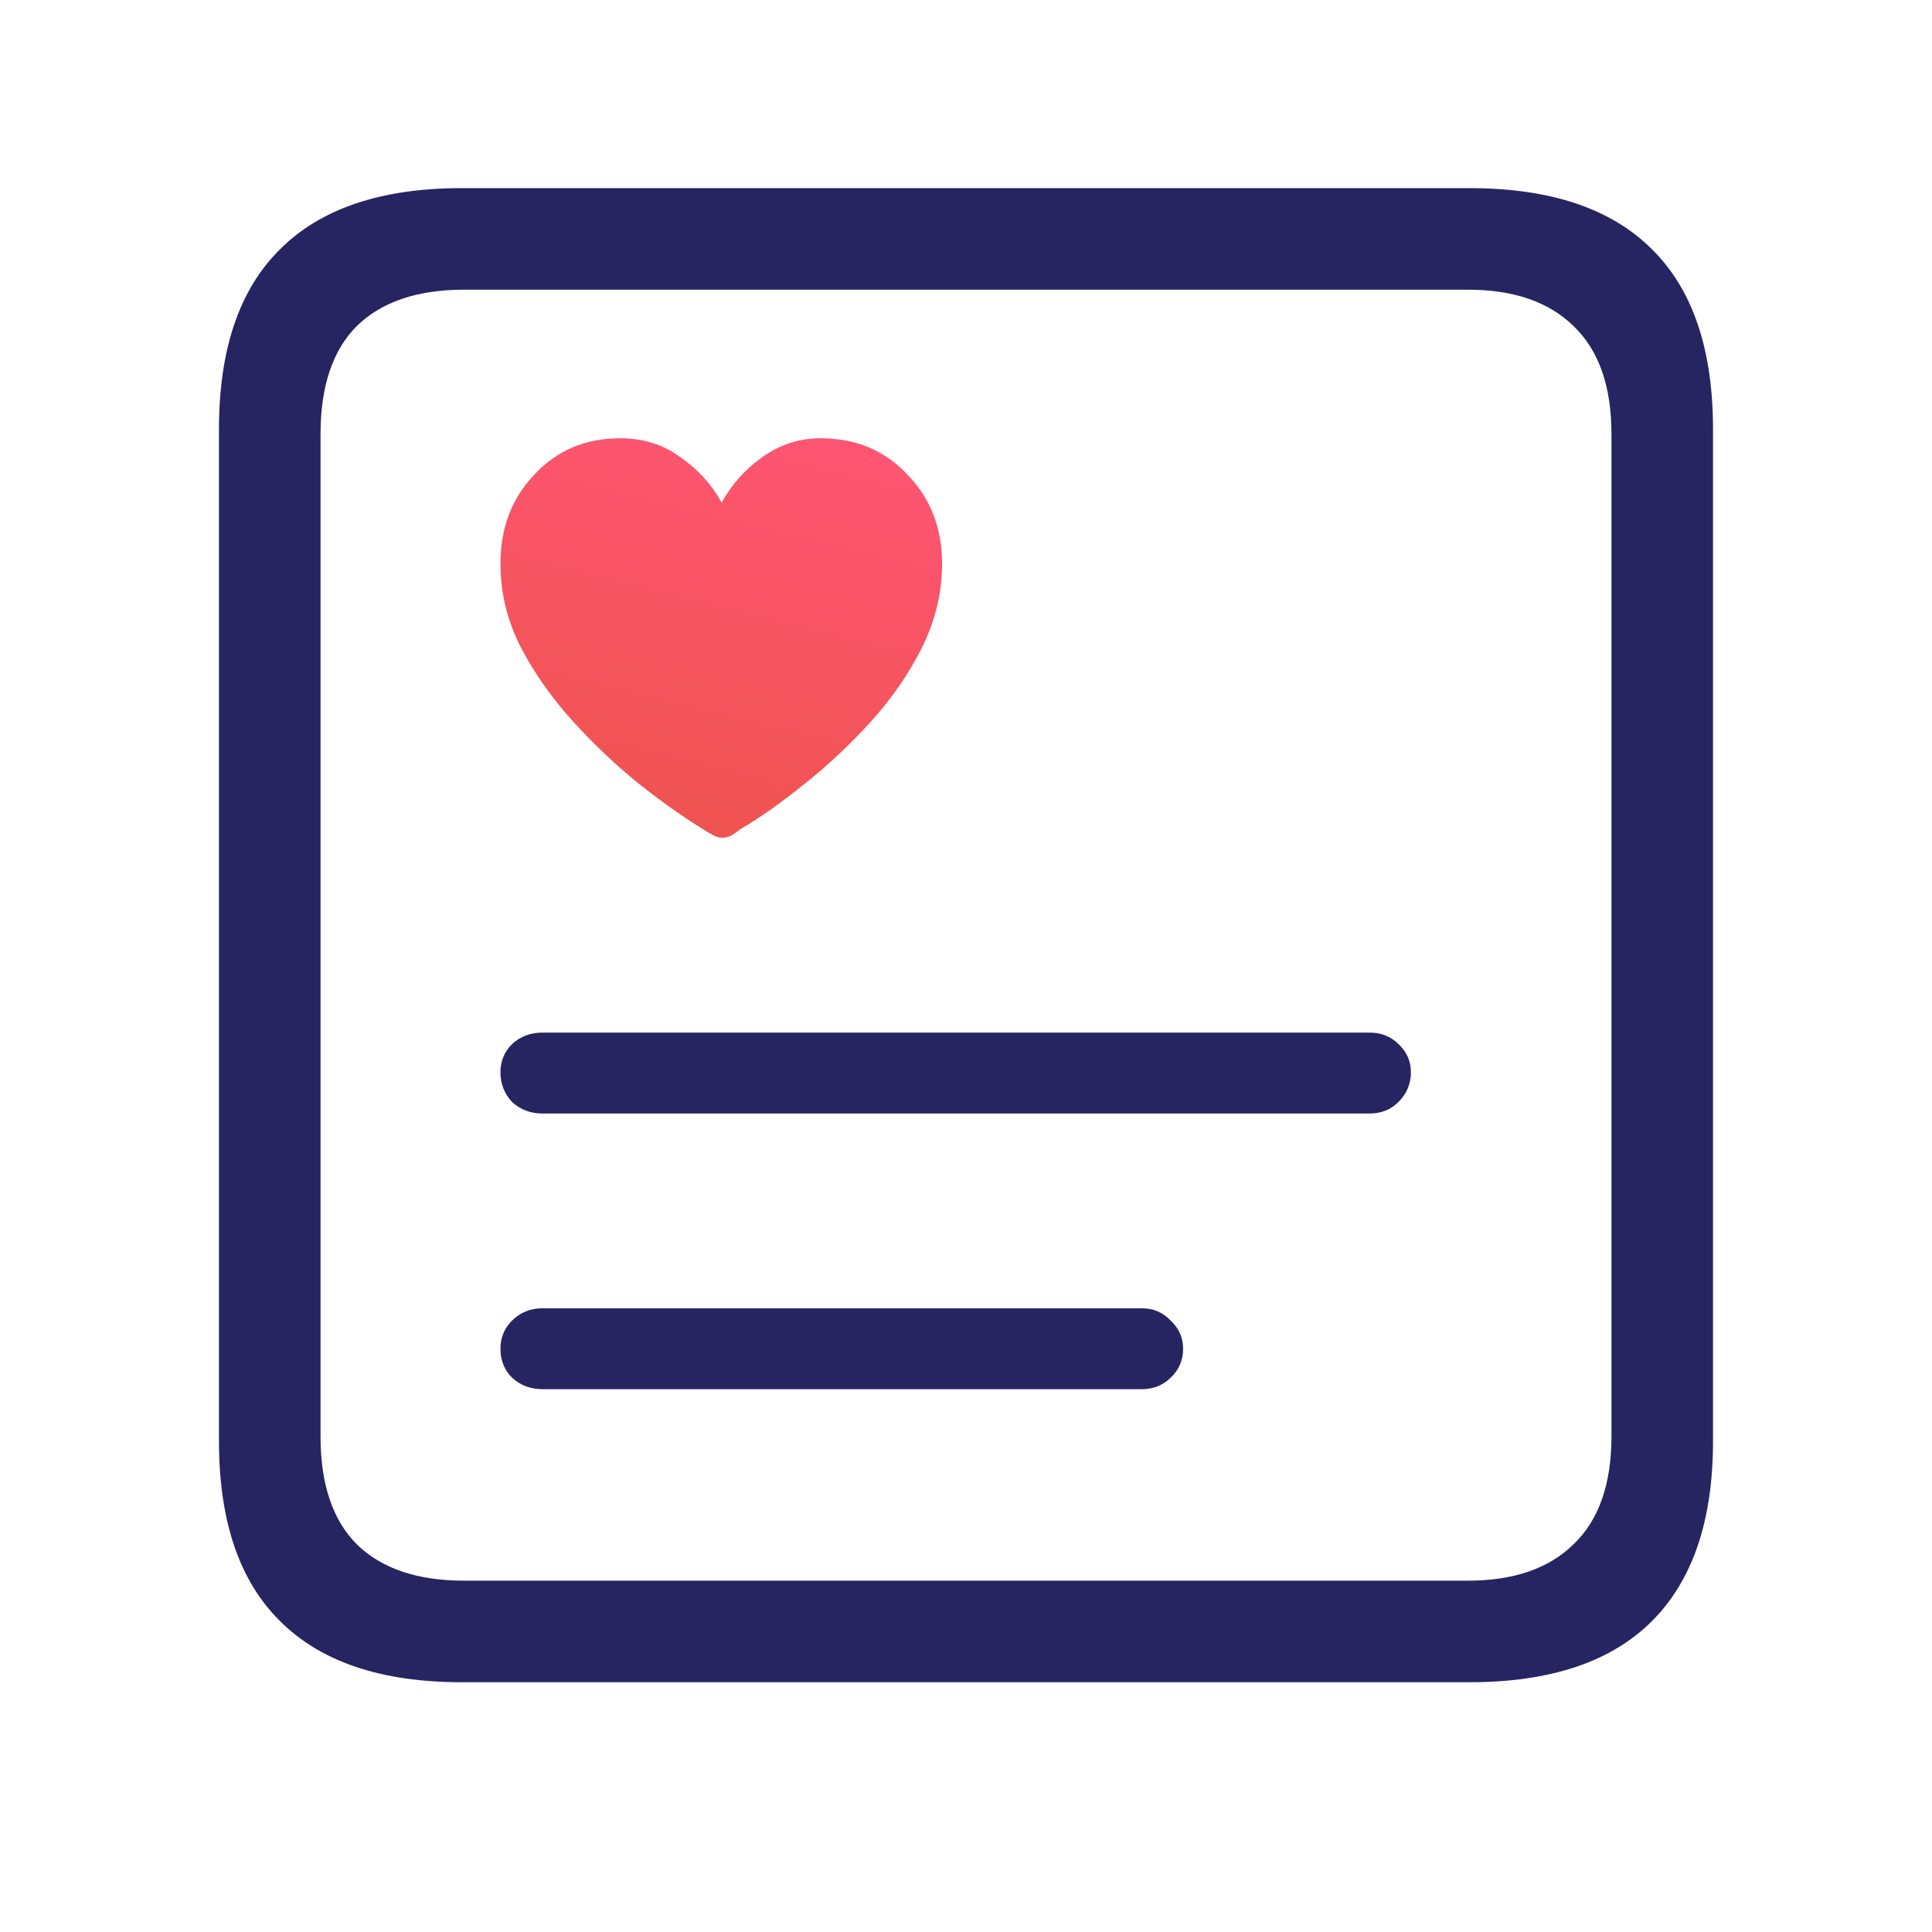 <?xml version="1.0" encoding="UTF-8"?>
<svg xmlns="http://www.w3.org/2000/svg" width="32" height="32" viewBox="0 0 32 32" fill="none">
  <g id="Shufti Icons">
    <path id="ô¥´" d="M8.986 18.443H22.686C22.877 18.443 23.037 18.379 23.164 18.251C23.301 18.114 23.369 17.95 23.369 17.759C23.369 17.577 23.301 17.422 23.164 17.294C23.037 17.167 22.877 17.103 22.686 17.103H8.986C8.786 17.103 8.617 17.167 8.48 17.294C8.353 17.422 8.289 17.577 8.289 17.759C8.289 17.95 8.353 18.114 8.48 18.251C8.617 18.379 8.786 18.443 8.986 18.443ZM8.986 23.009H18.912C19.104 23.009 19.263 22.945 19.391 22.818C19.527 22.69 19.596 22.53 19.596 22.339C19.596 22.157 19.527 22.002 19.391 21.874C19.263 21.738 19.104 21.669 18.912 21.669H8.986C8.786 21.669 8.617 21.738 8.48 21.874C8.353 22.002 8.289 22.157 8.289 22.339C8.289 22.53 8.353 22.69 8.48 22.818C8.617 22.945 8.786 23.009 8.986 23.009ZM7.646 27.863H24.34C25.68 27.863 26.687 27.525 27.361 26.851C28.036 26.176 28.373 25.183 28.373 23.87V7.109C28.373 5.787 28.036 4.794 27.361 4.128C26.687 3.454 25.68 3.116 24.34 3.116H7.646C6.316 3.116 5.313 3.454 4.639 4.128C3.964 4.794 3.627 5.787 3.627 7.109V23.87C3.627 25.192 3.964 26.186 4.639 26.851C5.313 27.525 6.316 27.863 7.646 27.863ZM7.688 26.181C6.913 26.181 6.32 25.98 5.91 25.579C5.509 25.178 5.309 24.581 5.309 23.788V7.191C5.309 6.398 5.509 5.801 5.91 5.4C6.32 4.999 6.913 4.798 7.688 4.798H24.312C25.069 4.798 25.652 4.999 26.062 5.4C26.482 5.801 26.691 6.398 26.691 7.191V23.788C26.691 24.581 26.482 25.178 26.062 25.579C25.652 25.98 25.069 26.181 24.312 26.181H7.688Z" fill="#272462"></path>
    <path id="ô¥´_2" d="M8.85 7.861C9.223 7.46 9.697 7.259 10.271 7.259C10.654 7.259 10.987 7.364 11.27 7.573C11.561 7.774 11.789 8.025 11.953 8.325C12.117 8.025 12.341 7.774 12.623 7.573C12.915 7.364 13.238 7.259 13.594 7.259C14.177 7.259 14.656 7.46 15.029 7.861C15.412 8.253 15.604 8.745 15.604 9.337C15.604 9.811 15.494 10.271 15.275 10.718C15.057 11.155 14.774 11.566 14.428 11.948C14.081 12.331 13.712 12.678 13.32 12.988C12.938 13.297 12.582 13.548 12.254 13.739C12.199 13.785 12.145 13.822 12.09 13.849C12.044 13.867 12.003 13.876 11.967 13.876C11.921 13.876 11.871 13.863 11.816 13.835C11.762 13.808 11.707 13.776 11.652 13.739C11.324 13.539 10.964 13.284 10.572 12.974C10.19 12.664 9.825 12.318 9.479 11.935C9.132 11.552 8.845 11.142 8.617 10.704C8.398 10.267 8.289 9.811 8.289 9.337C8.289 8.745 8.476 8.253 8.85 7.861Z" fill="url(#paint0_linear_314_30110)"></path>
  </g>
  <defs>
    <linearGradient id="paint0_linear_314_30110" x1="14.394" y1="7.259" x2="12.729" y2="14.068" gradientUnits="userSpaceOnUse">
      <stop stop-color="#FF5574"></stop>
      <stop offset="1" stop-color="#EF5350"></stop>
    </linearGradient>
  </defs>
</svg>

